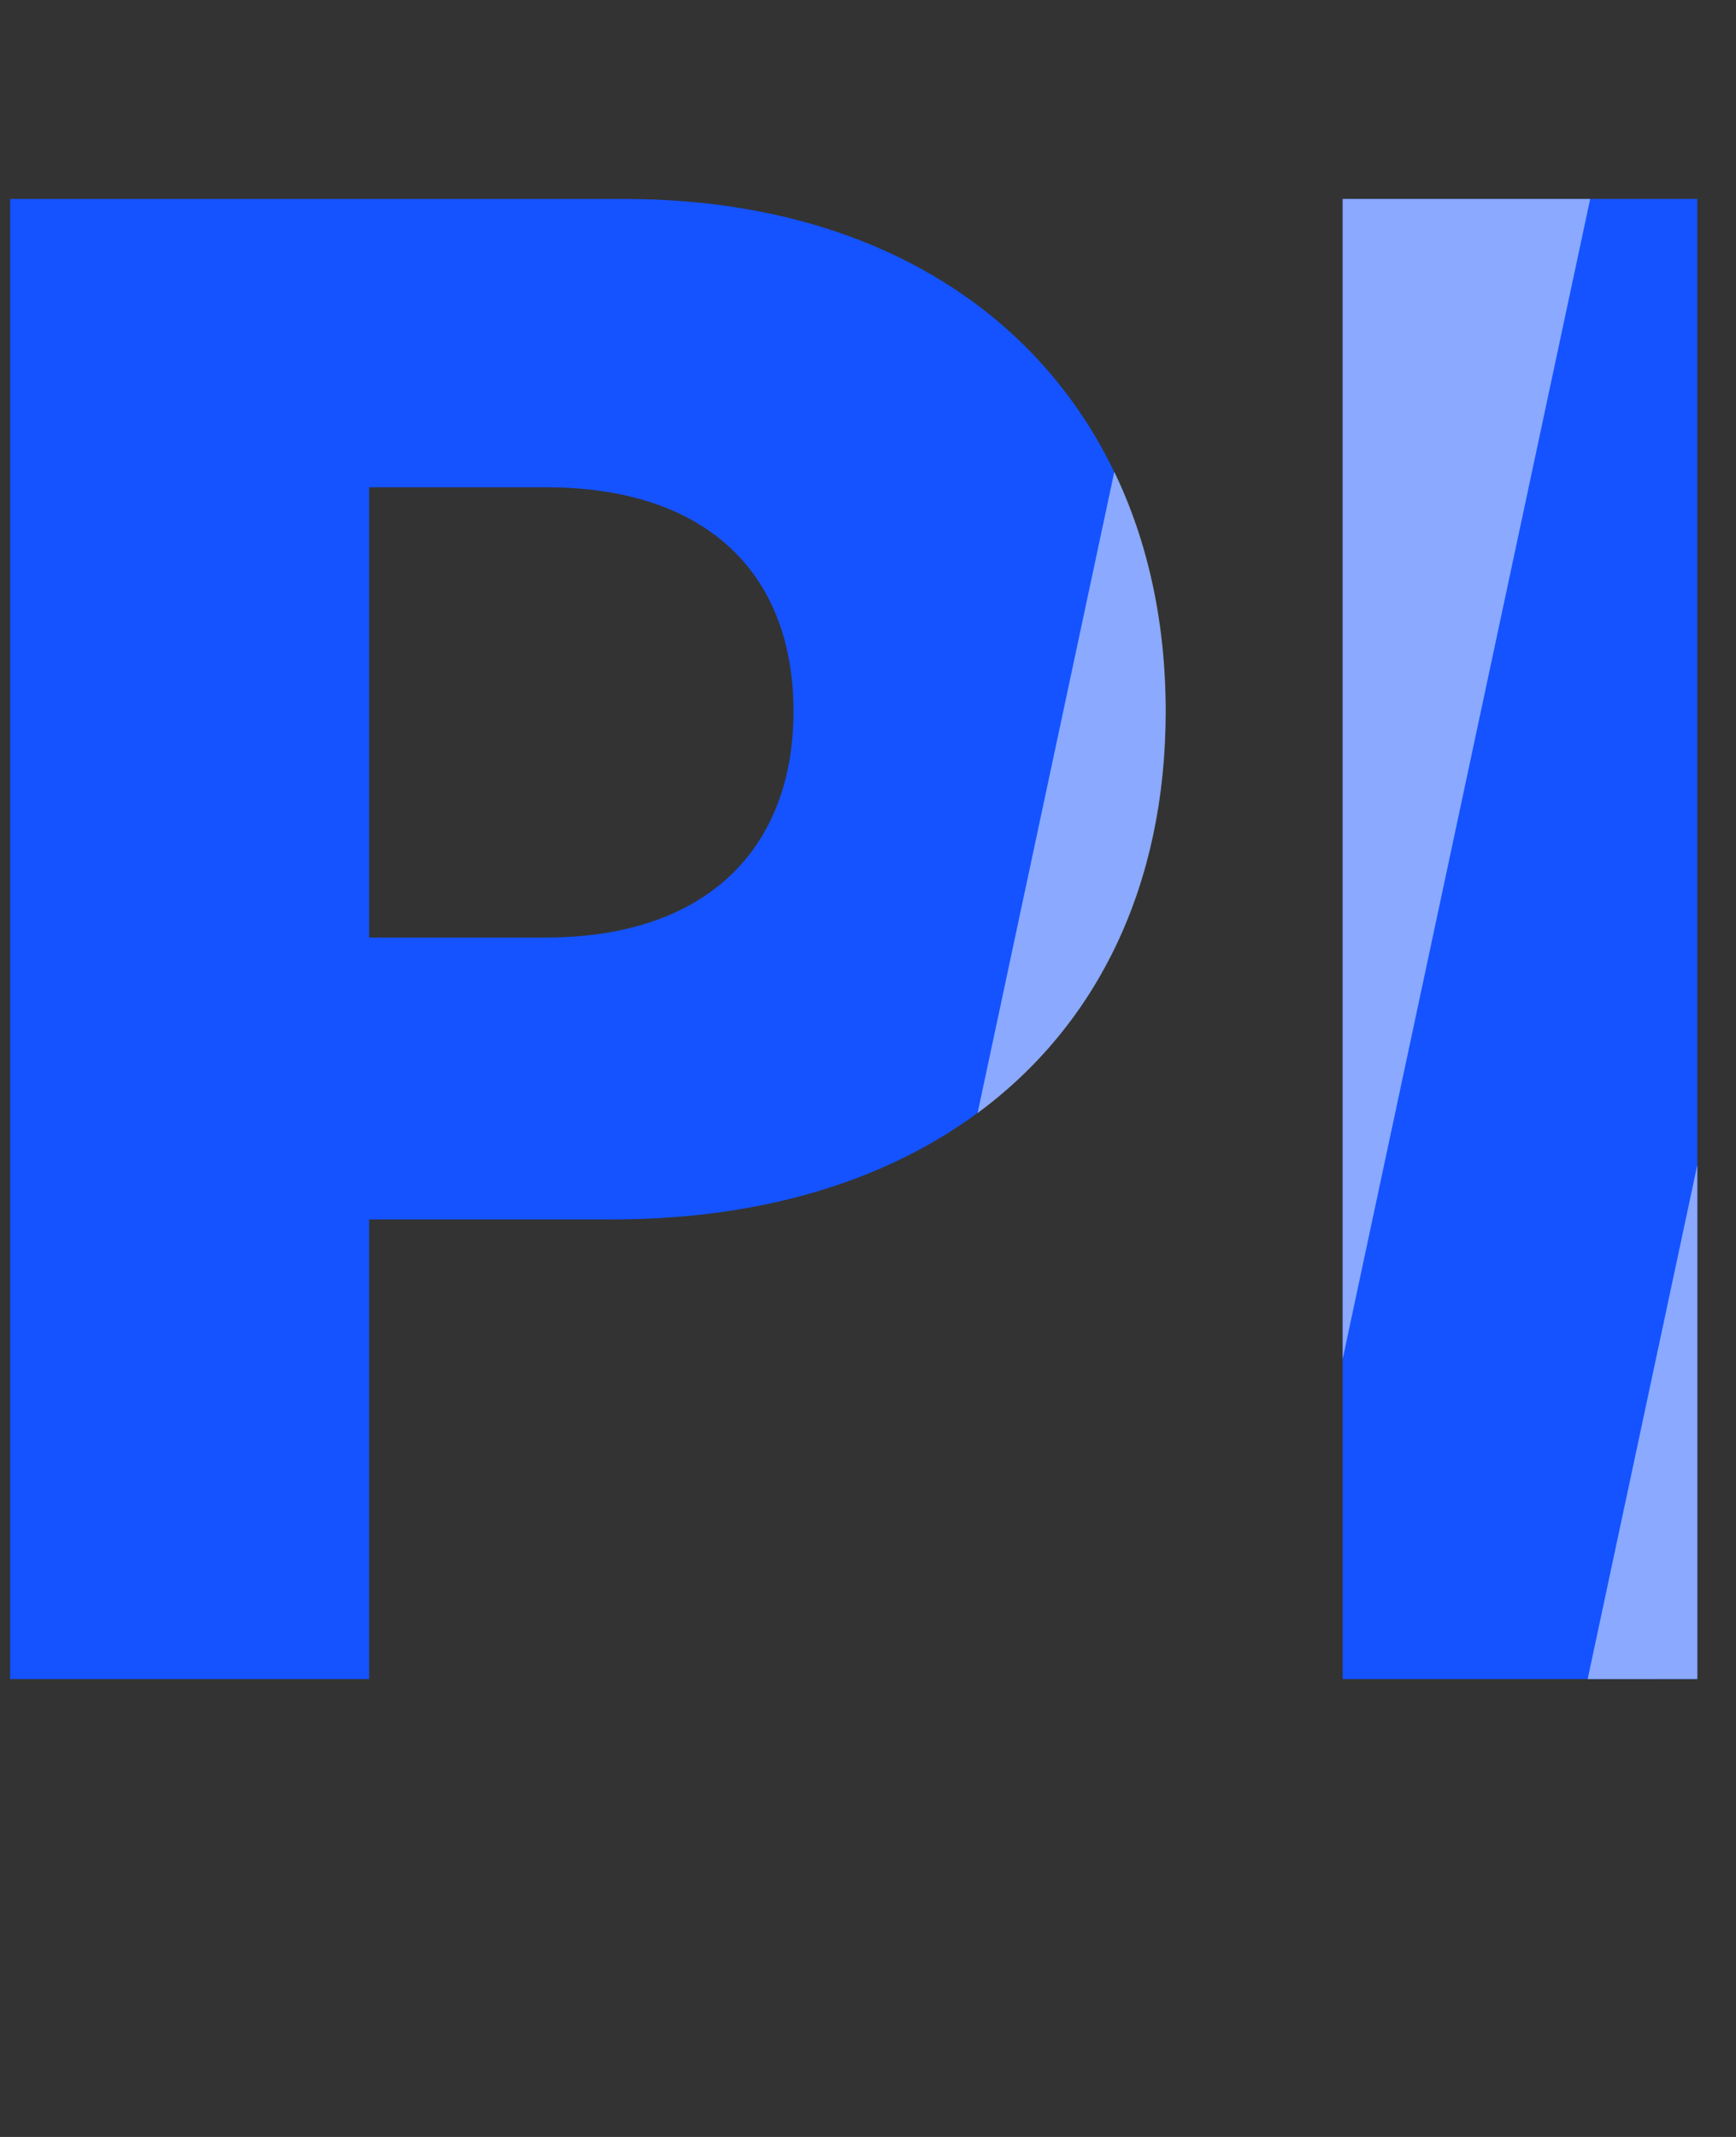 <svg width="26" height="32" viewBox="0 0 26 32" fill="none" xmlns="http://www.w3.org/2000/svg">
<rect x="0" y="0" width="26" height="32" fill="#333333" stroke="none"/>
<path d="M0.152 25.143H5.529V18.26H9.179C14.273 18.26 17.456 15.251 17.456 10.652C17.456 6.095 14.338 2.979 9.342 2.979H0.152V25.143ZM5.529 14.039V7.297H8.18C10.591 7.297 11.884 8.595 11.884 10.652C11.884 12.697 10.591 14.039 8.18 14.039H5.529Z" fill="#1453FF"/>
<path d="M25.421 2.979H20.109V25.143H25.421V2.979Z" fill="#1453FF"/>
<g opacity="0.5">
<path d="M14.641 16.668C16.443 15.341 17.459 13.25 17.459 10.652C17.459 9.319 17.192 8.109 16.689 7.065L14.641 16.668Z" fill="white"/>
<path d="M20.109 20.352L23.816 2.979H20.109V20.352Z" fill="white"/>
<path d="M23.778 25.144L25.421 25.143V17.442L23.778 25.144Z" fill="white"/>
</g>
</svg>

